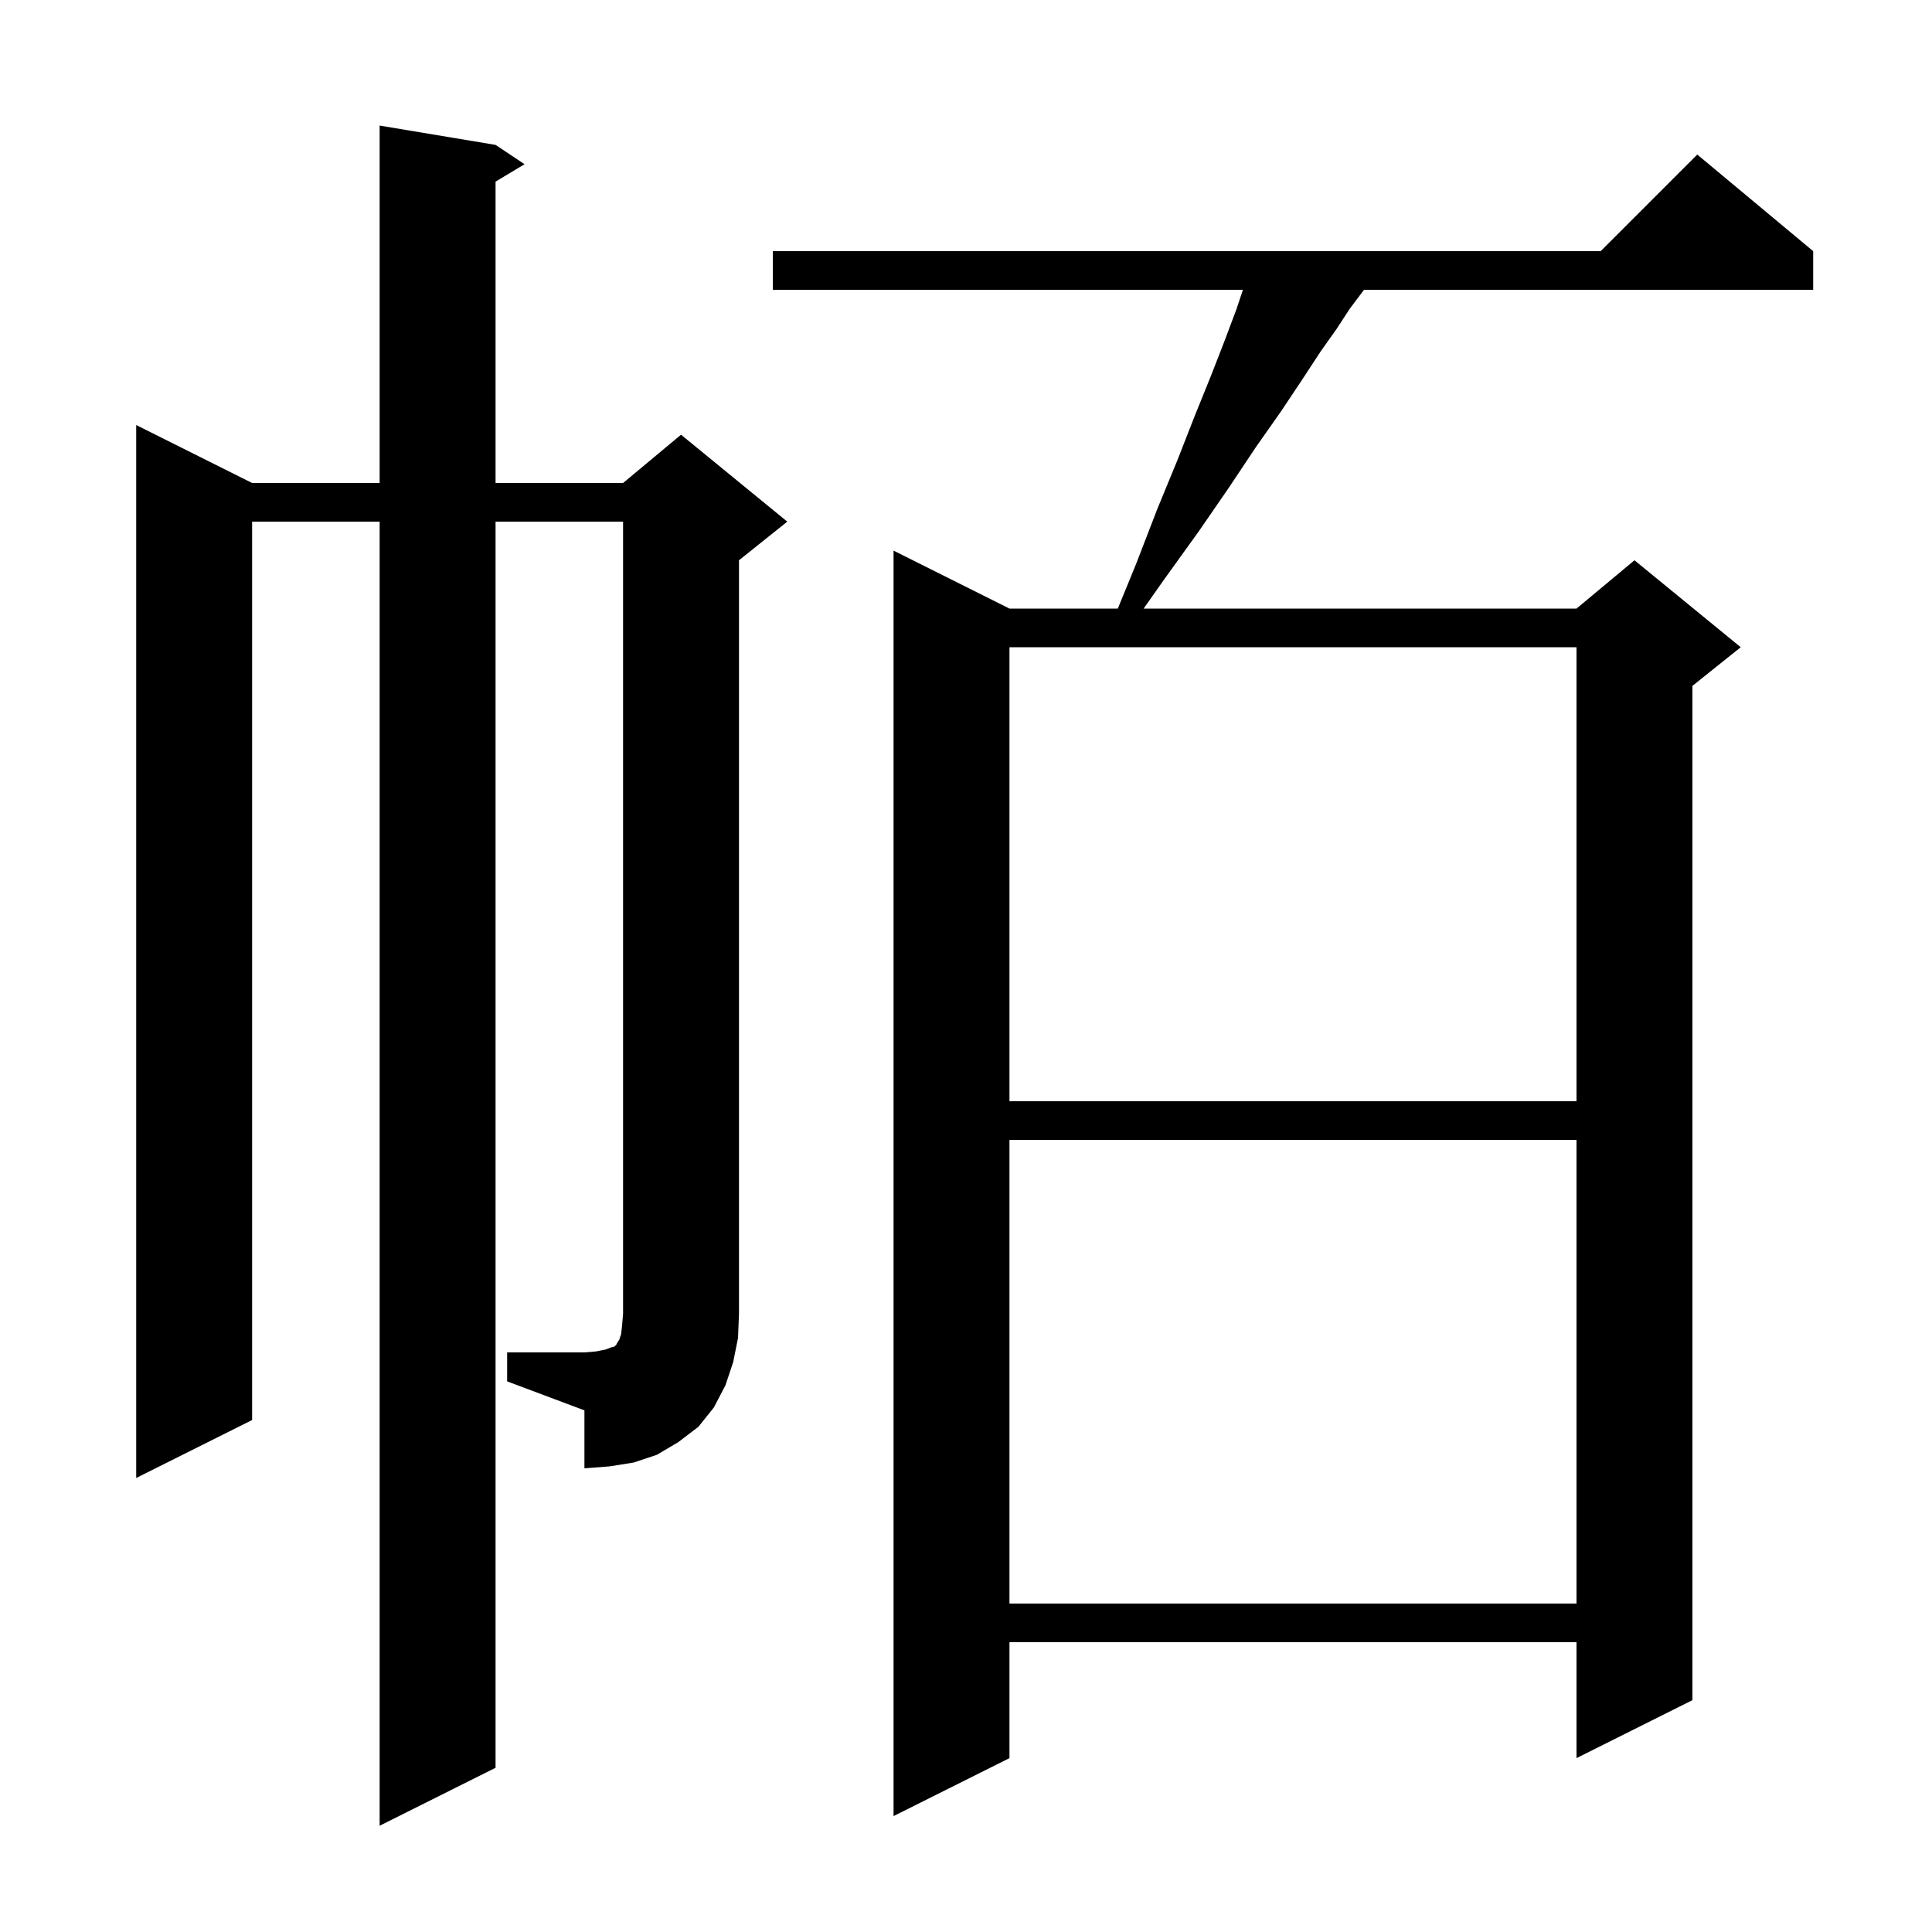 <svg xmlns="http://www.w3.org/2000/svg" xmlns:xlink="http://www.w3.org/1999/xlink" version="1.1" baseProfile="full" viewBox="0 0 200 200" width="200" height="200">
<g fill="black">
<path d="M 187.7 26.0 L 187.7 30.0 L 141.2 30.0 L 139.7 32.0 L 138.4 34.0 L 136.7 36.4 L 134.8 39.3 L 132.6 42.6 L 130.0 46.3 L 127.2 50.5 L 124.1 55.0 L 120.5 60.0 L 118.389 63.0 L 163.2 63.0 L 169.2 58.0 L 180.2 67.0 L 175.2 71.0 L 175.2 176.0 L 163.2 182.0 L 163.2 170.0 L 104.5 170.0 L 104.5 182.0 L 92.5 188.0 L 92.5 57.0 L 104.5 63.0 L 115.715 63.0 L 117.6 58.4 L 119.8 52.7 L 121.9 47.6 L 123.7 43.0 L 125.4 38.8 L 126.8 35.2 L 128.0 32.0 L 128.667 30.0 L 80.0 30.0 L 80.0 26.0 L 165.7 26.0 L 175.7 16.0 Z M 104.5 118.0 L 104.5 166.0 L 163.2 166.0 L 163.2 118.0 Z M 52.5 140.0 L 60.5 140.0 L 61.7 139.9 L 62.7 139.7 L 63.2 139.5 L 63.6 139.4 L 63.8 139.2 L 63.9 139.0 L 64.1 138.7 L 64.3 138.1 L 64.4 137.2 L 64.5 136.0 L 64.5 54.0 L 51.3 54.0 L 51.3 183.0 L 39.3 189.0 L 39.3 54.0 L 26.1 54.0 L 26.1 147.0 L 14.1 153.0 L 14.1 44.0 L 26.1 50.0 L 39.3 50.0 L 39.3 13.0 L 51.3 15.0 L 54.3 17.0 L 51.3 18.8 L 51.3 50.0 L 64.5 50.0 L 70.5 45.0 L 81.5 54.0 L 76.5 58.0 L 76.5 136.0 L 76.4 138.5 L 75.9 141.0 L 75.1 143.4 L 73.9 145.7 L 72.3 147.7 L 70.2 149.3 L 68.0 150.6 L 65.6 151.4 L 63.1 151.8 L 60.5 152.0 L 60.5 146.0 L 52.5 143.0 Z M 104.5 67.0 L 104.5 114.0 L 163.2 114.0 L 163.2 67.0 Z " />
</g>
</svg>
